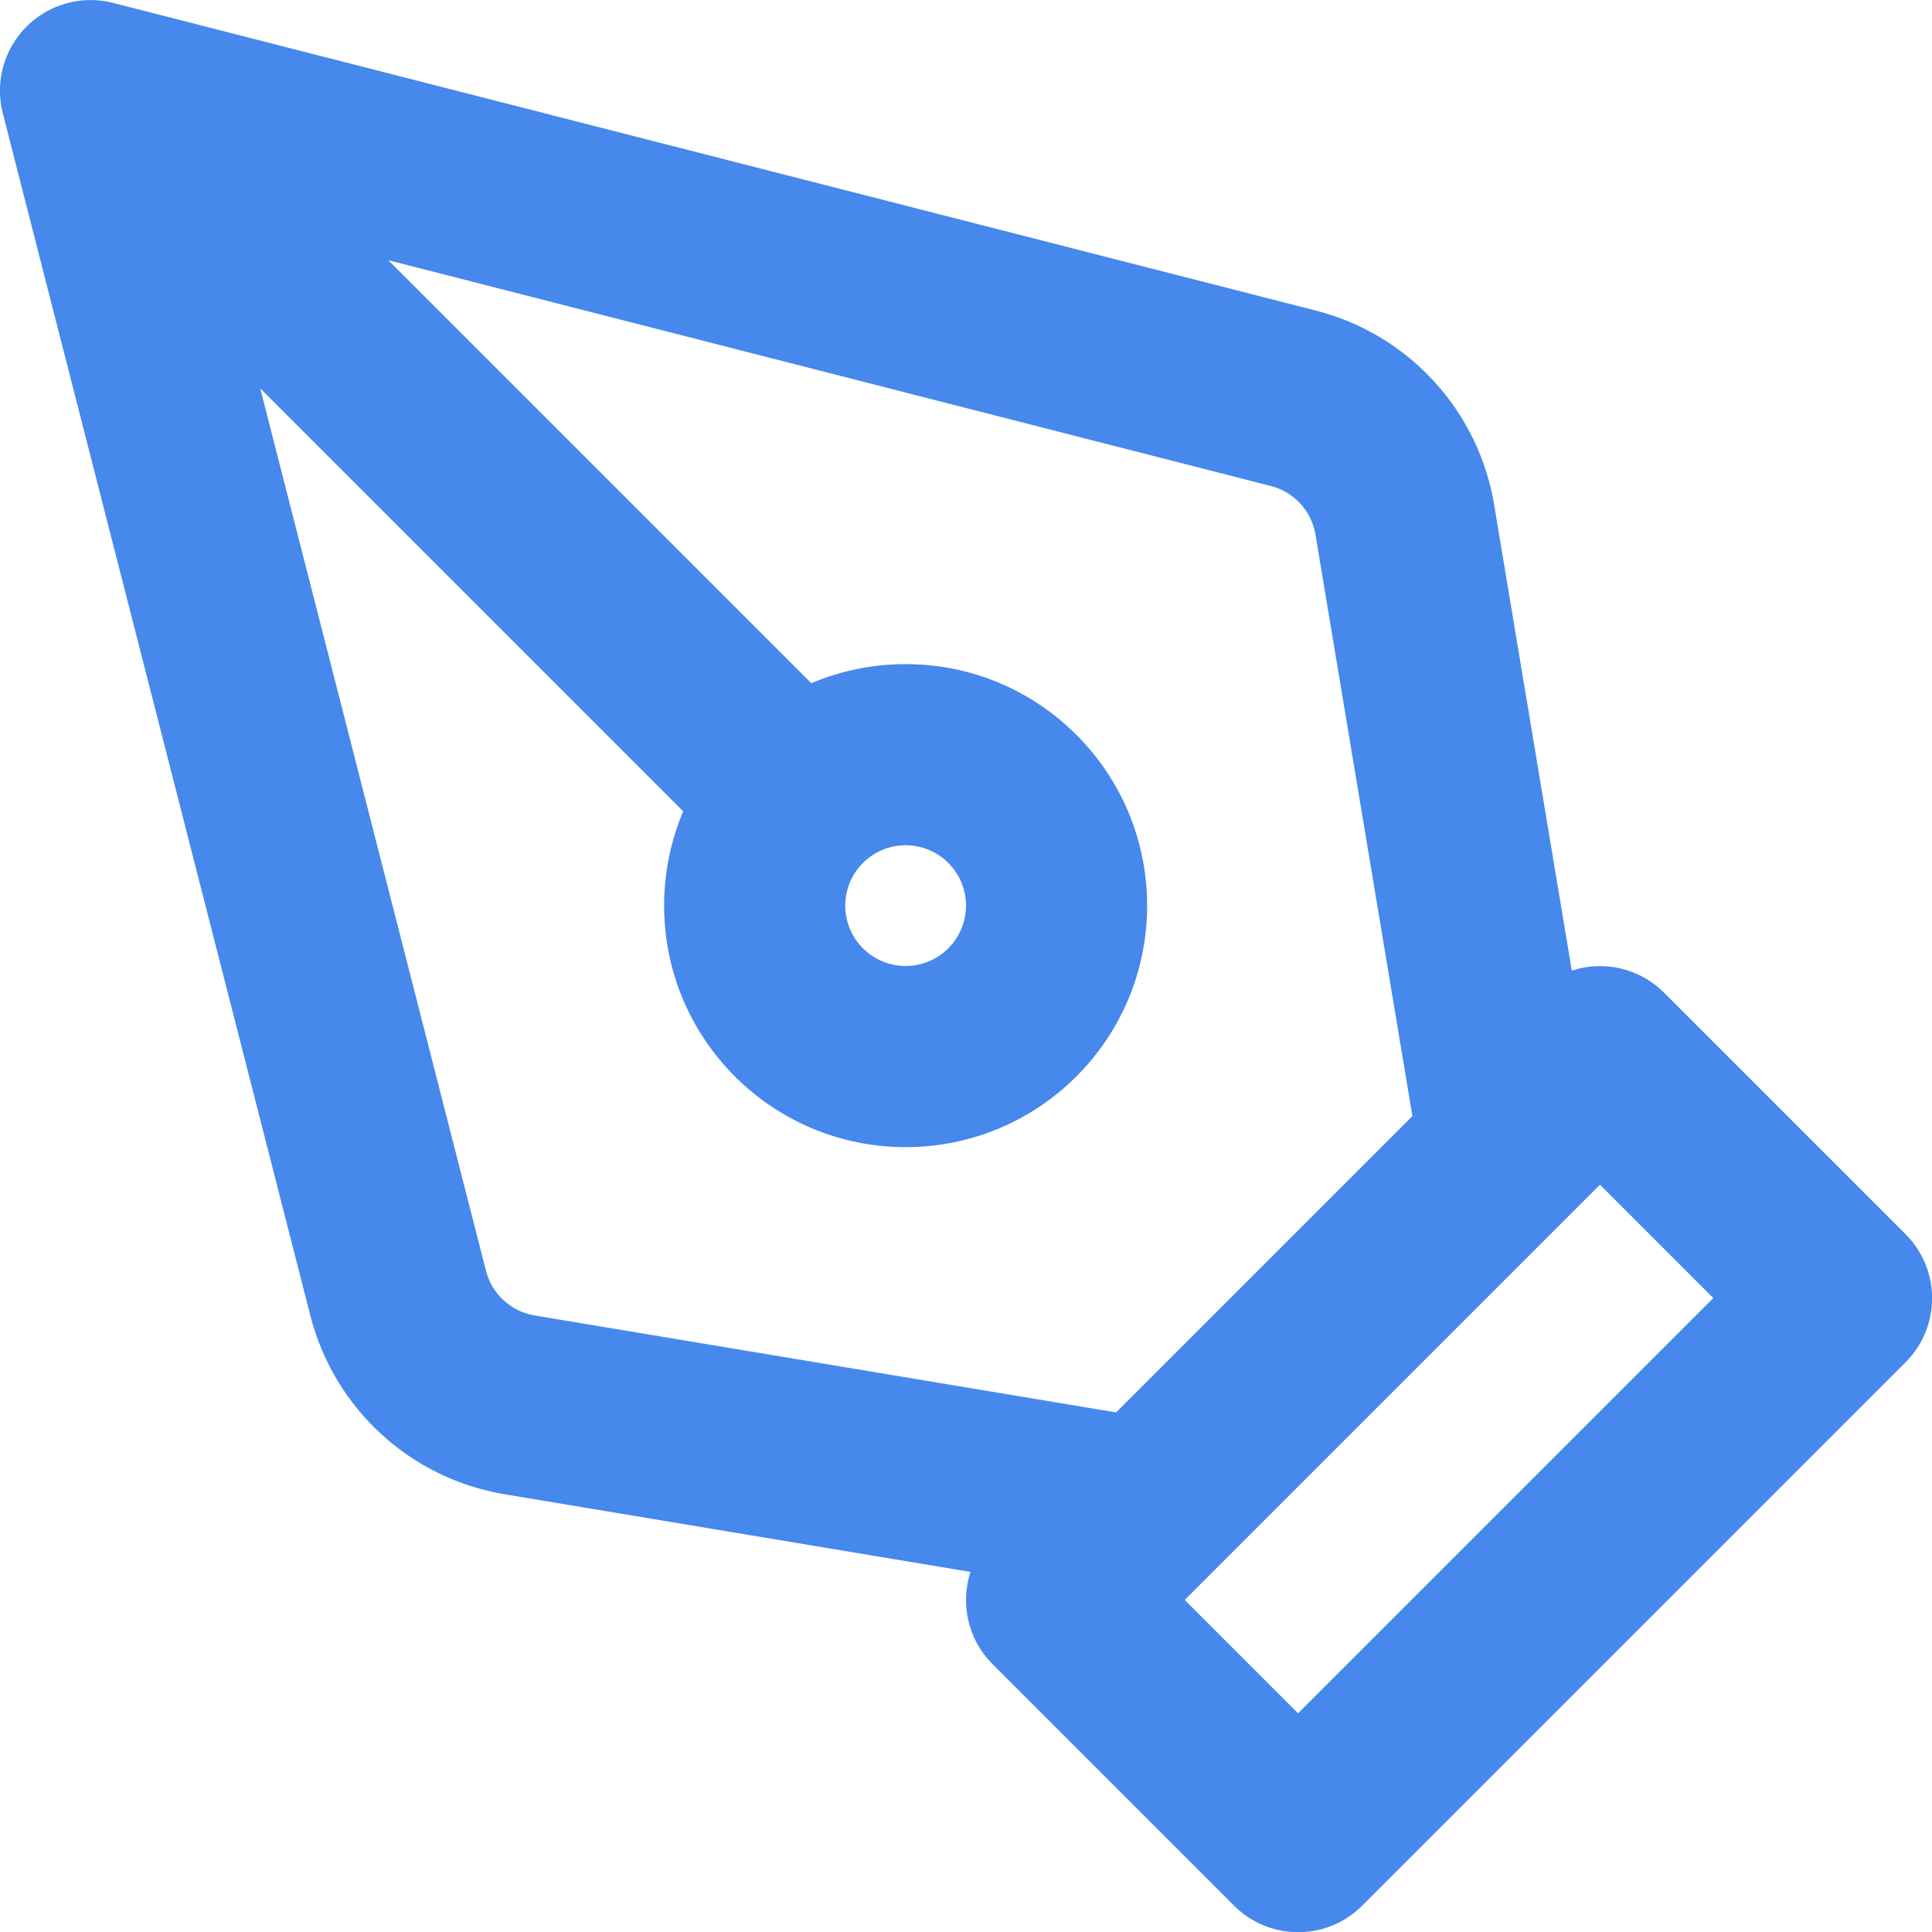 <svg fill="none" height="16" viewBox="0 0 16 16" width="16" xmlns="http://www.w3.org/2000/svg">
    <path clip-rule="evenodd"
          d="m.22.22c.187-.187.46-.262.716-.196l9.961 2.548c.768.196 1.347.827 1.477 1.609l.643 3.857c.26-.085.557-.024.764.183l2 2c.293.293.293.768 0 1.061l-4.5 4.5c-.293.293-.768.293-1.061 0l-2-2c-.207-.207-.267-.504-.183-.764l-3.857-.643c-.782-.13-1.412-.71-1.609-1.477l-2.548-9.961c-.066-.257.009-.529.196-.716zm9.591 13.03.939.939 3.439-3.439-.939-.939zm1.886-4.007-2.454 2.454-4.816-.803c-.195-.033-.353-.177-.402-.369l-1.87-7.309 3.503 3.503c-.102.24-.158.504-.158.781 0 1.105.895 2 2 2s2-.895 2-2-.895-2-2-2c-.277 0-.541.056-.781.158l-3.503-3.503 7.309 1.87c.192.049.337.207.369.402zm-3.697-1.743c0-.276-.224-.5-.5-.5-.276 0-.5.224-.5.5 0 .276.224.5.5.5.276 0 .5-.224.5-.5z"
          fill="#4688ec" fill-rule="evenodd"/>
</svg>
